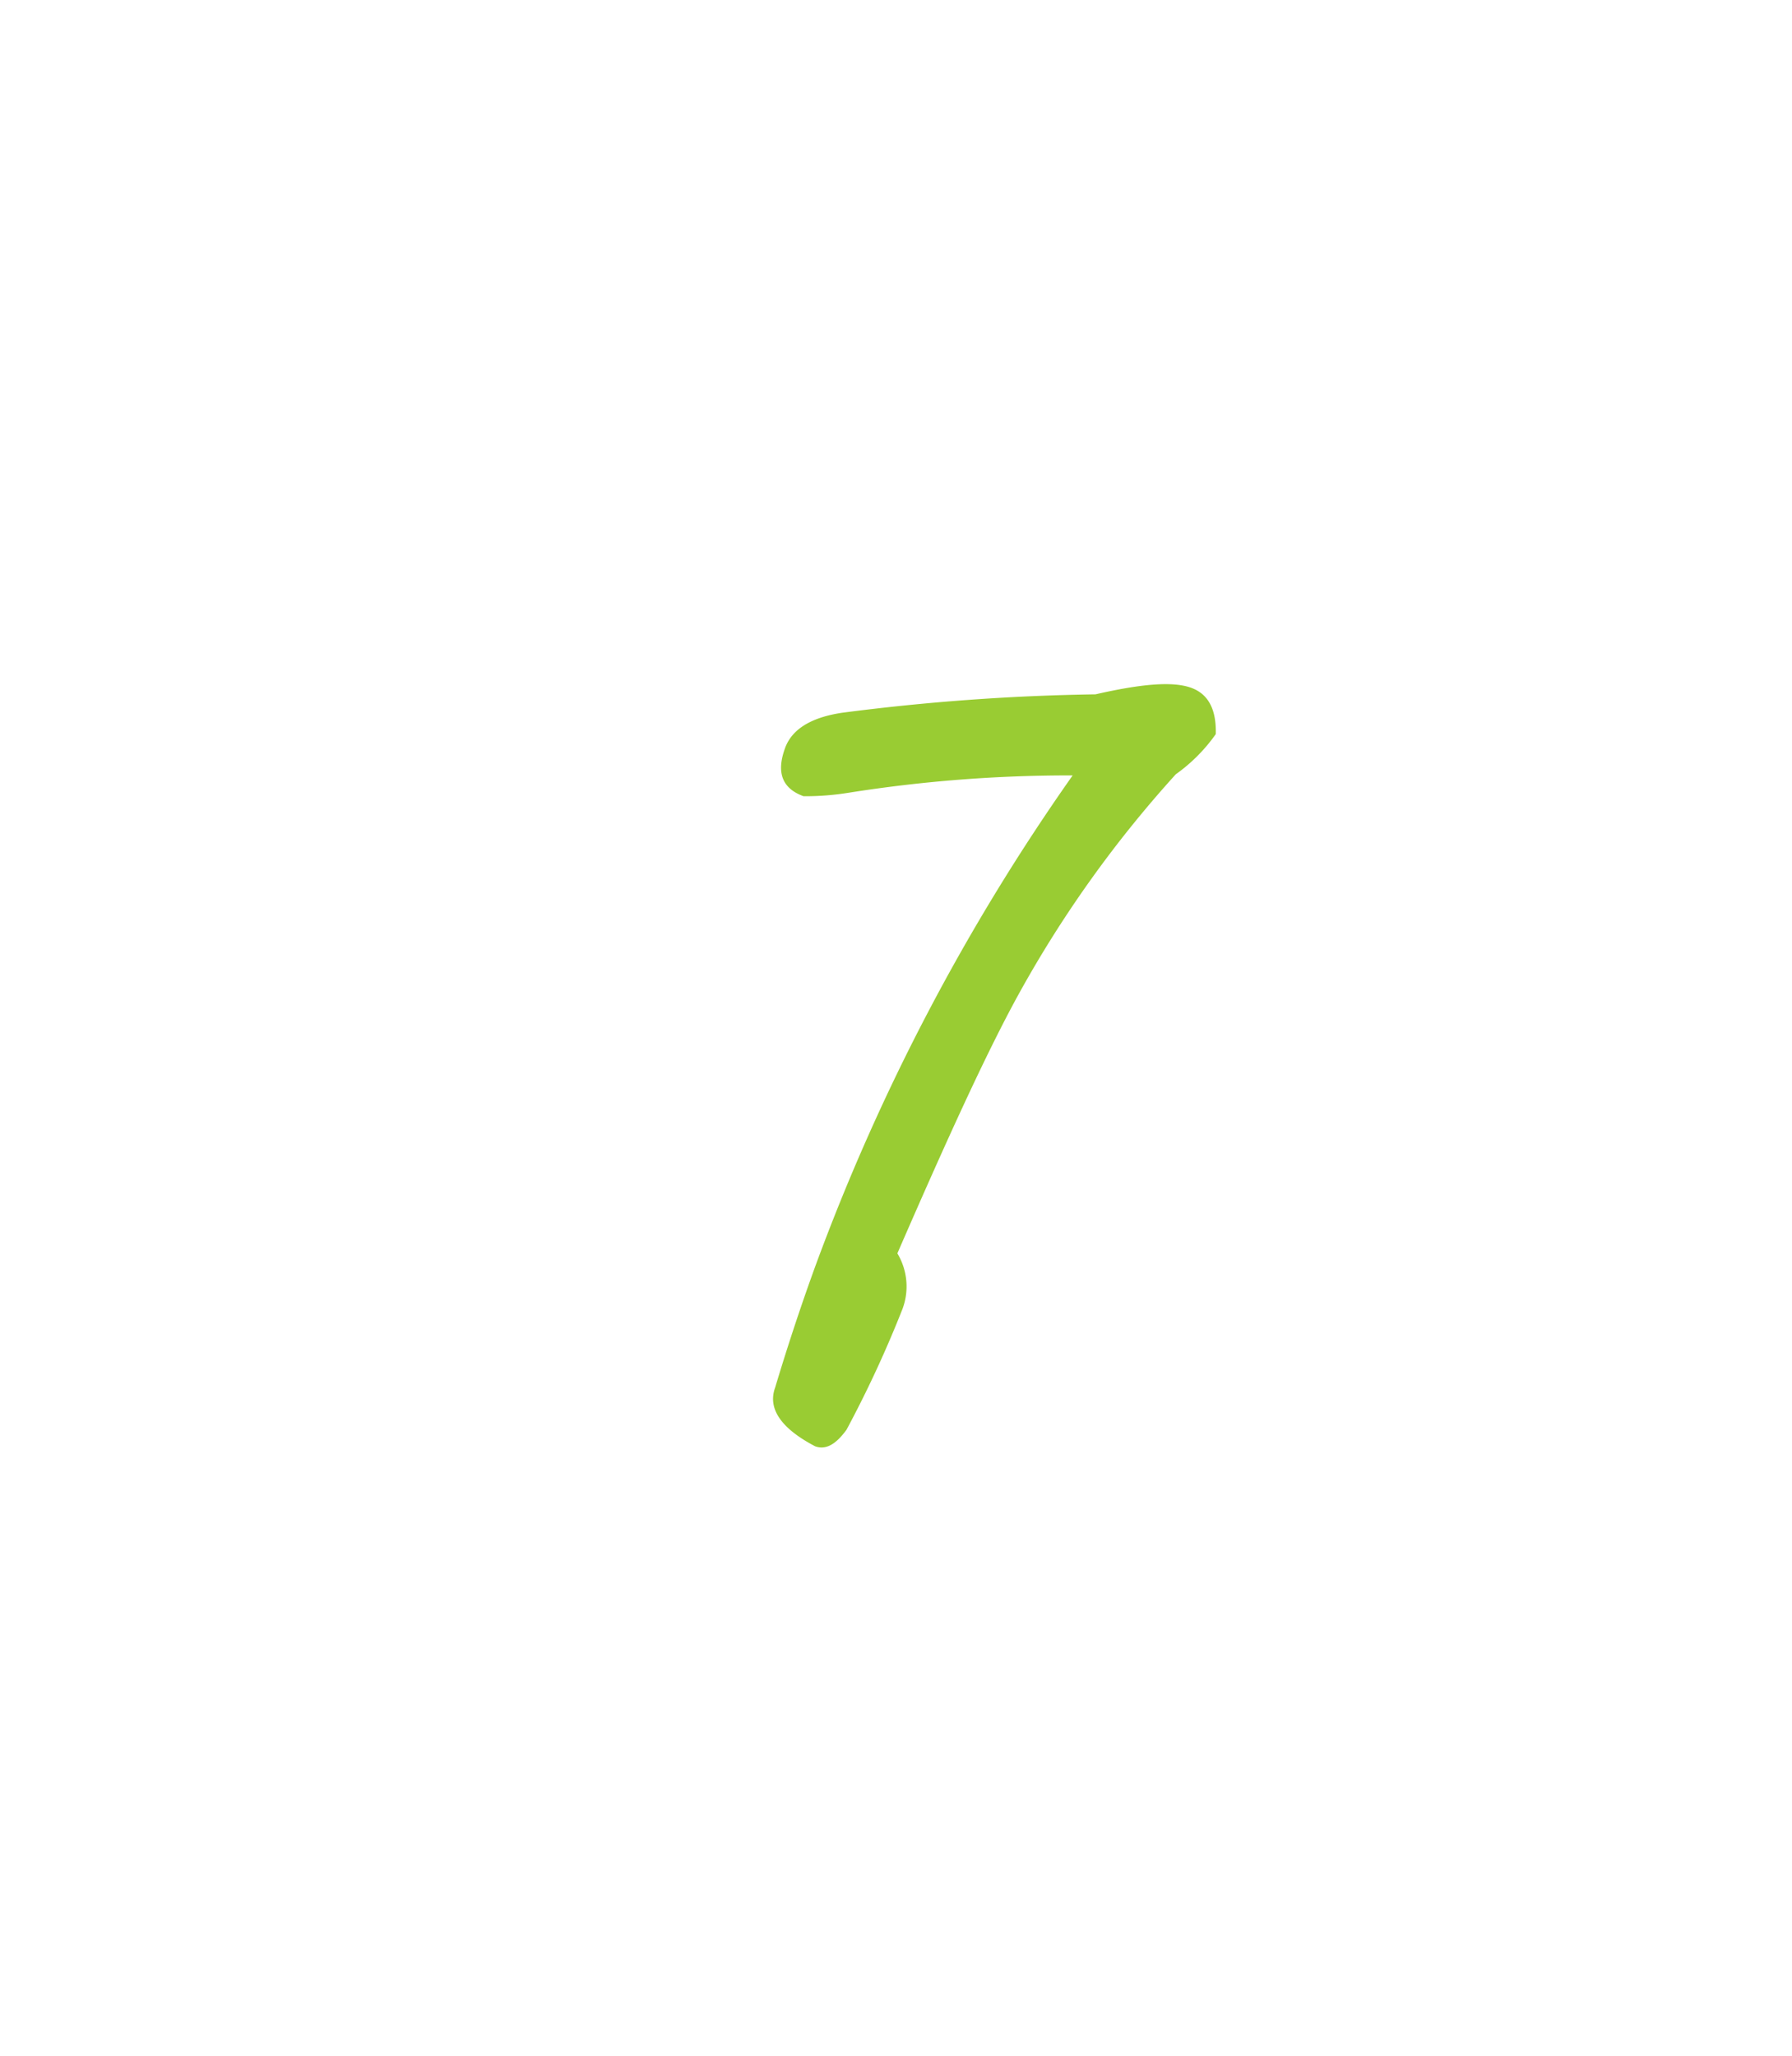 <svg xmlns="http://www.w3.org/2000/svg" xmlns:xlink="http://www.w3.org/1999/xlink" width="142.926" height="163.964" viewBox="0 0 142.926 163.964"><defs><filter id="a" x="0" y="0" width="142.926" height="163.964" filterUnits="userSpaceOnUse"><feOffset input="SourceAlpha"/><feGaussianBlur stdDeviation="15" result="b"/><feFlood flood-color="#fff"/><feComposite operator="in" in2="b"/><feComposite in="SourceGraphic"/></filter></defs><g transform="matrix(1, 0, 0, 1, 0, 0)" filter="url(#a)"><path d="M12.4-63.9c-.6-1.8-1.6-2.8-3.1-2.8-1.6,0-3.9,1.1-7,3.1a175.749,175.749,0,0,0-18.5,8.3q-3.3,1.8-3.3,4.2c0,2.1.9,3.1,2.7,3.1a21.734,21.734,0,0,0,3.3-1.5A112.513,112.513,0,0,1,2.8-56.9,169.427,169.427,0,0,0-3.1-13.1q0,4.95.3,10.2C-2.8-1.1-1.2,0,1.8.4c.9,0,1.5-.7,1.9-2.1a91.074,91.074,0,0,0,.9-10.6,5.125,5.125,0,0,0-1.9-4c.6-9.8,1.2-17.4,2-22.6a92.661,92.661,0,0,1,5.8-20.9A13.352,13.352,0,0,0,12.4-63.9Z" transform="translate(63.46 114.35) rotate(20)" fill="#9c3"/></g></svg>
